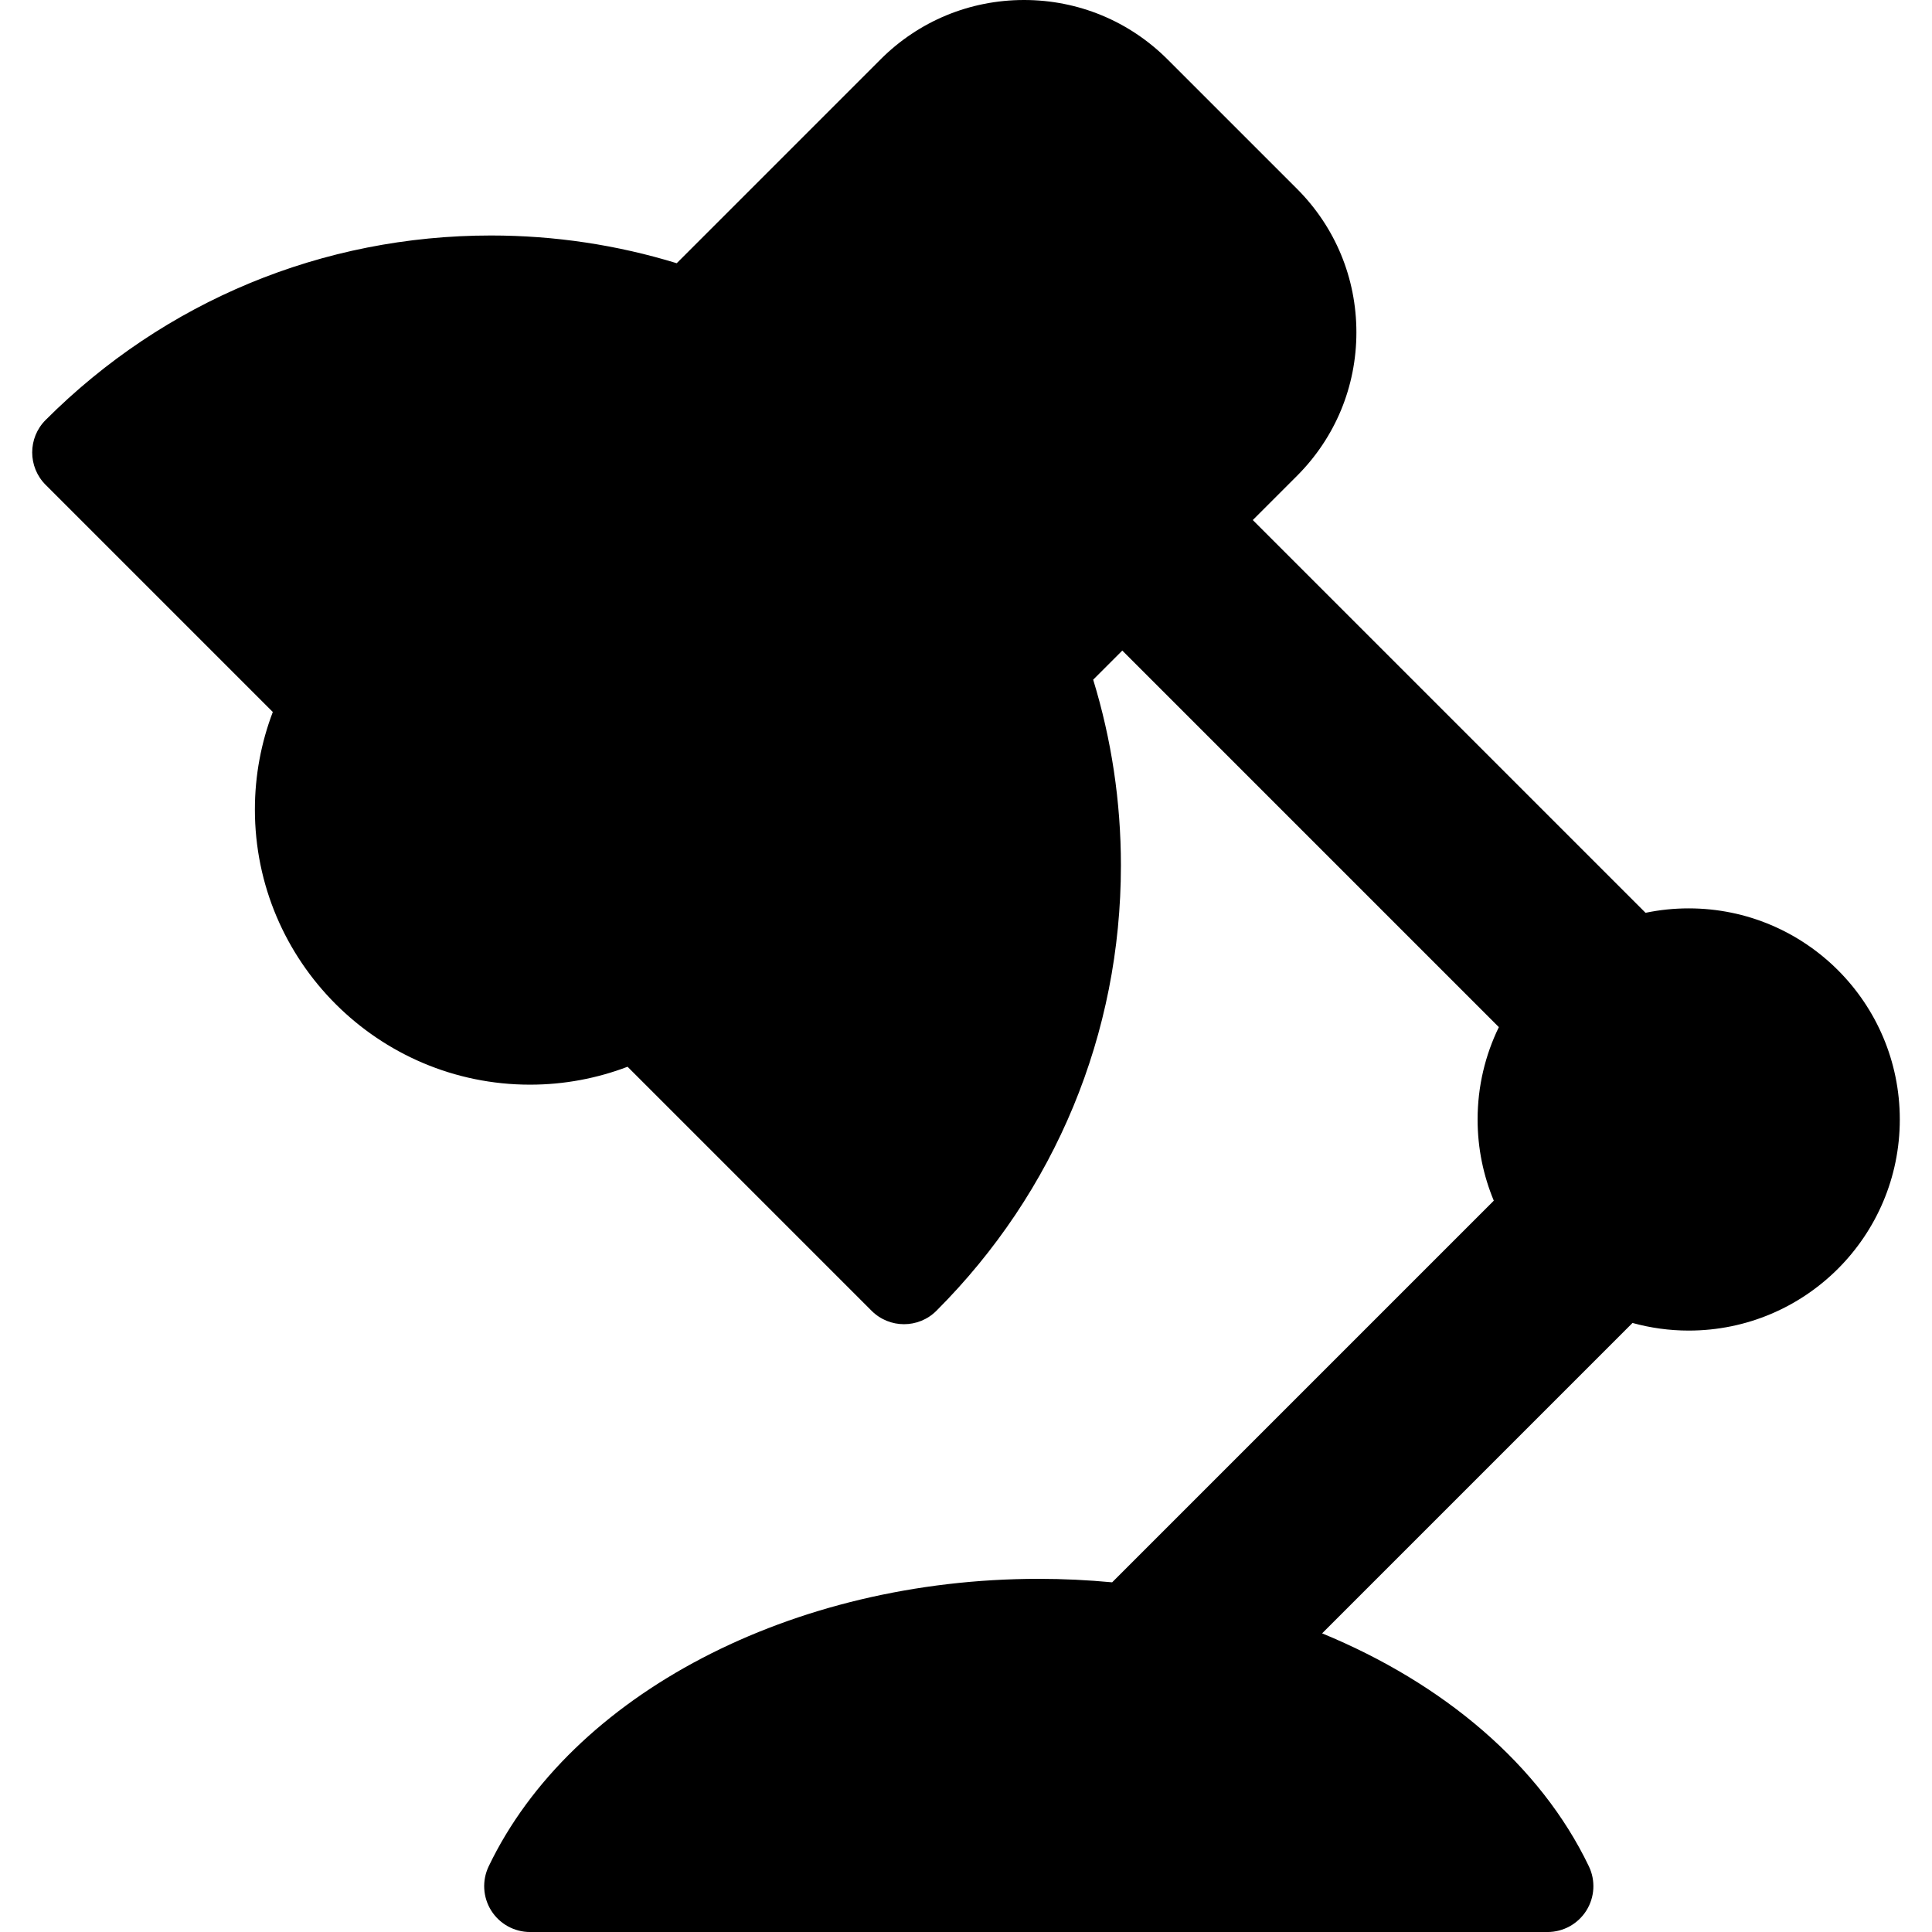 <?xml version="1.0" encoding="iso-8859-1"?>
<!-- Uploaded to: SVG Repo, www.svgrepo.com, Generator: SVG Repo Mixer Tools -->
<!DOCTYPE svg PUBLIC "-//W3C//DTD SVG 1.1//EN" "http://www.w3.org/Graphics/SVG/1.1/DTD/svg11.dtd">
<svg fill="#000000" height="800px" width="800px" version="1.1" id="Capa_1" xmlns="http://www.w3.org/2000/svg" xmlns:xlink="http://www.w3.org/1999/xlink" 
	 viewBox="0 0 210.655 210.655" xml:space="preserve">
<path d="M184.127,99.044c-1.613,0-3.186,0.167-4.705,0.483l-42.824-42.824l4.811-4.811c4.183-4.182,6.485-9.742,6.485-15.656
	c0-5.915-2.303-11.475-6.485-15.656L127.313,6.486C123.132,2.304,117.571,0,111.657,0c-5.914,0-11.475,2.303-15.656,6.485
	L73.786,28.7c-6.476-1.988-13.281-3.024-20.248-3.024c-18.346,0-35.592,7.144-48.563,20.116c-1.953,1.953-1.953,5.119,0,7.071
	l24.77,24.77c-1.258,3.307-1.953,6.89-1.953,10.633c0,16.542,13.458,30,30,30c3.744,0,7.326-0.695,10.634-1.953l26.606,26.606
	c0.976,0.976,2.256,1.464,3.535,1.464c1.279,0,2.56-0.488,3.535-1.464c12.972-12.972,20.116-30.219,20.116-48.563
	c0-6.966-1.036-13.772-3.024-20.248l3.174-3.174l41.058,41.058c-1.483,3.042-2.317,6.459-2.317,10.07
	c0,3.137,0.63,6.126,1.766,8.852l-41.613,41.613c-2.63-0.247-5.299-0.38-7.998-0.38c-26.893,0-50.997,12.598-59.981,31.348
	c-0.742,1.549-0.638,3.371,0.277,4.825c0.916,1.454,2.514,2.336,4.231,2.336h110.944c1.718,0,3.315-0.882,4.231-2.336
	c0.915-1.454,1.02-3.275,0.277-4.825c-5.291-11.041-15.828-19.946-29.087-25.404L178,144.248c1.951,0.538,4.004,0.831,6.127,0.831
	c12.712,0,23.017-10.305,23.017-23.018S196.839,99.044,184.127,99.044z"/>
</svg>
